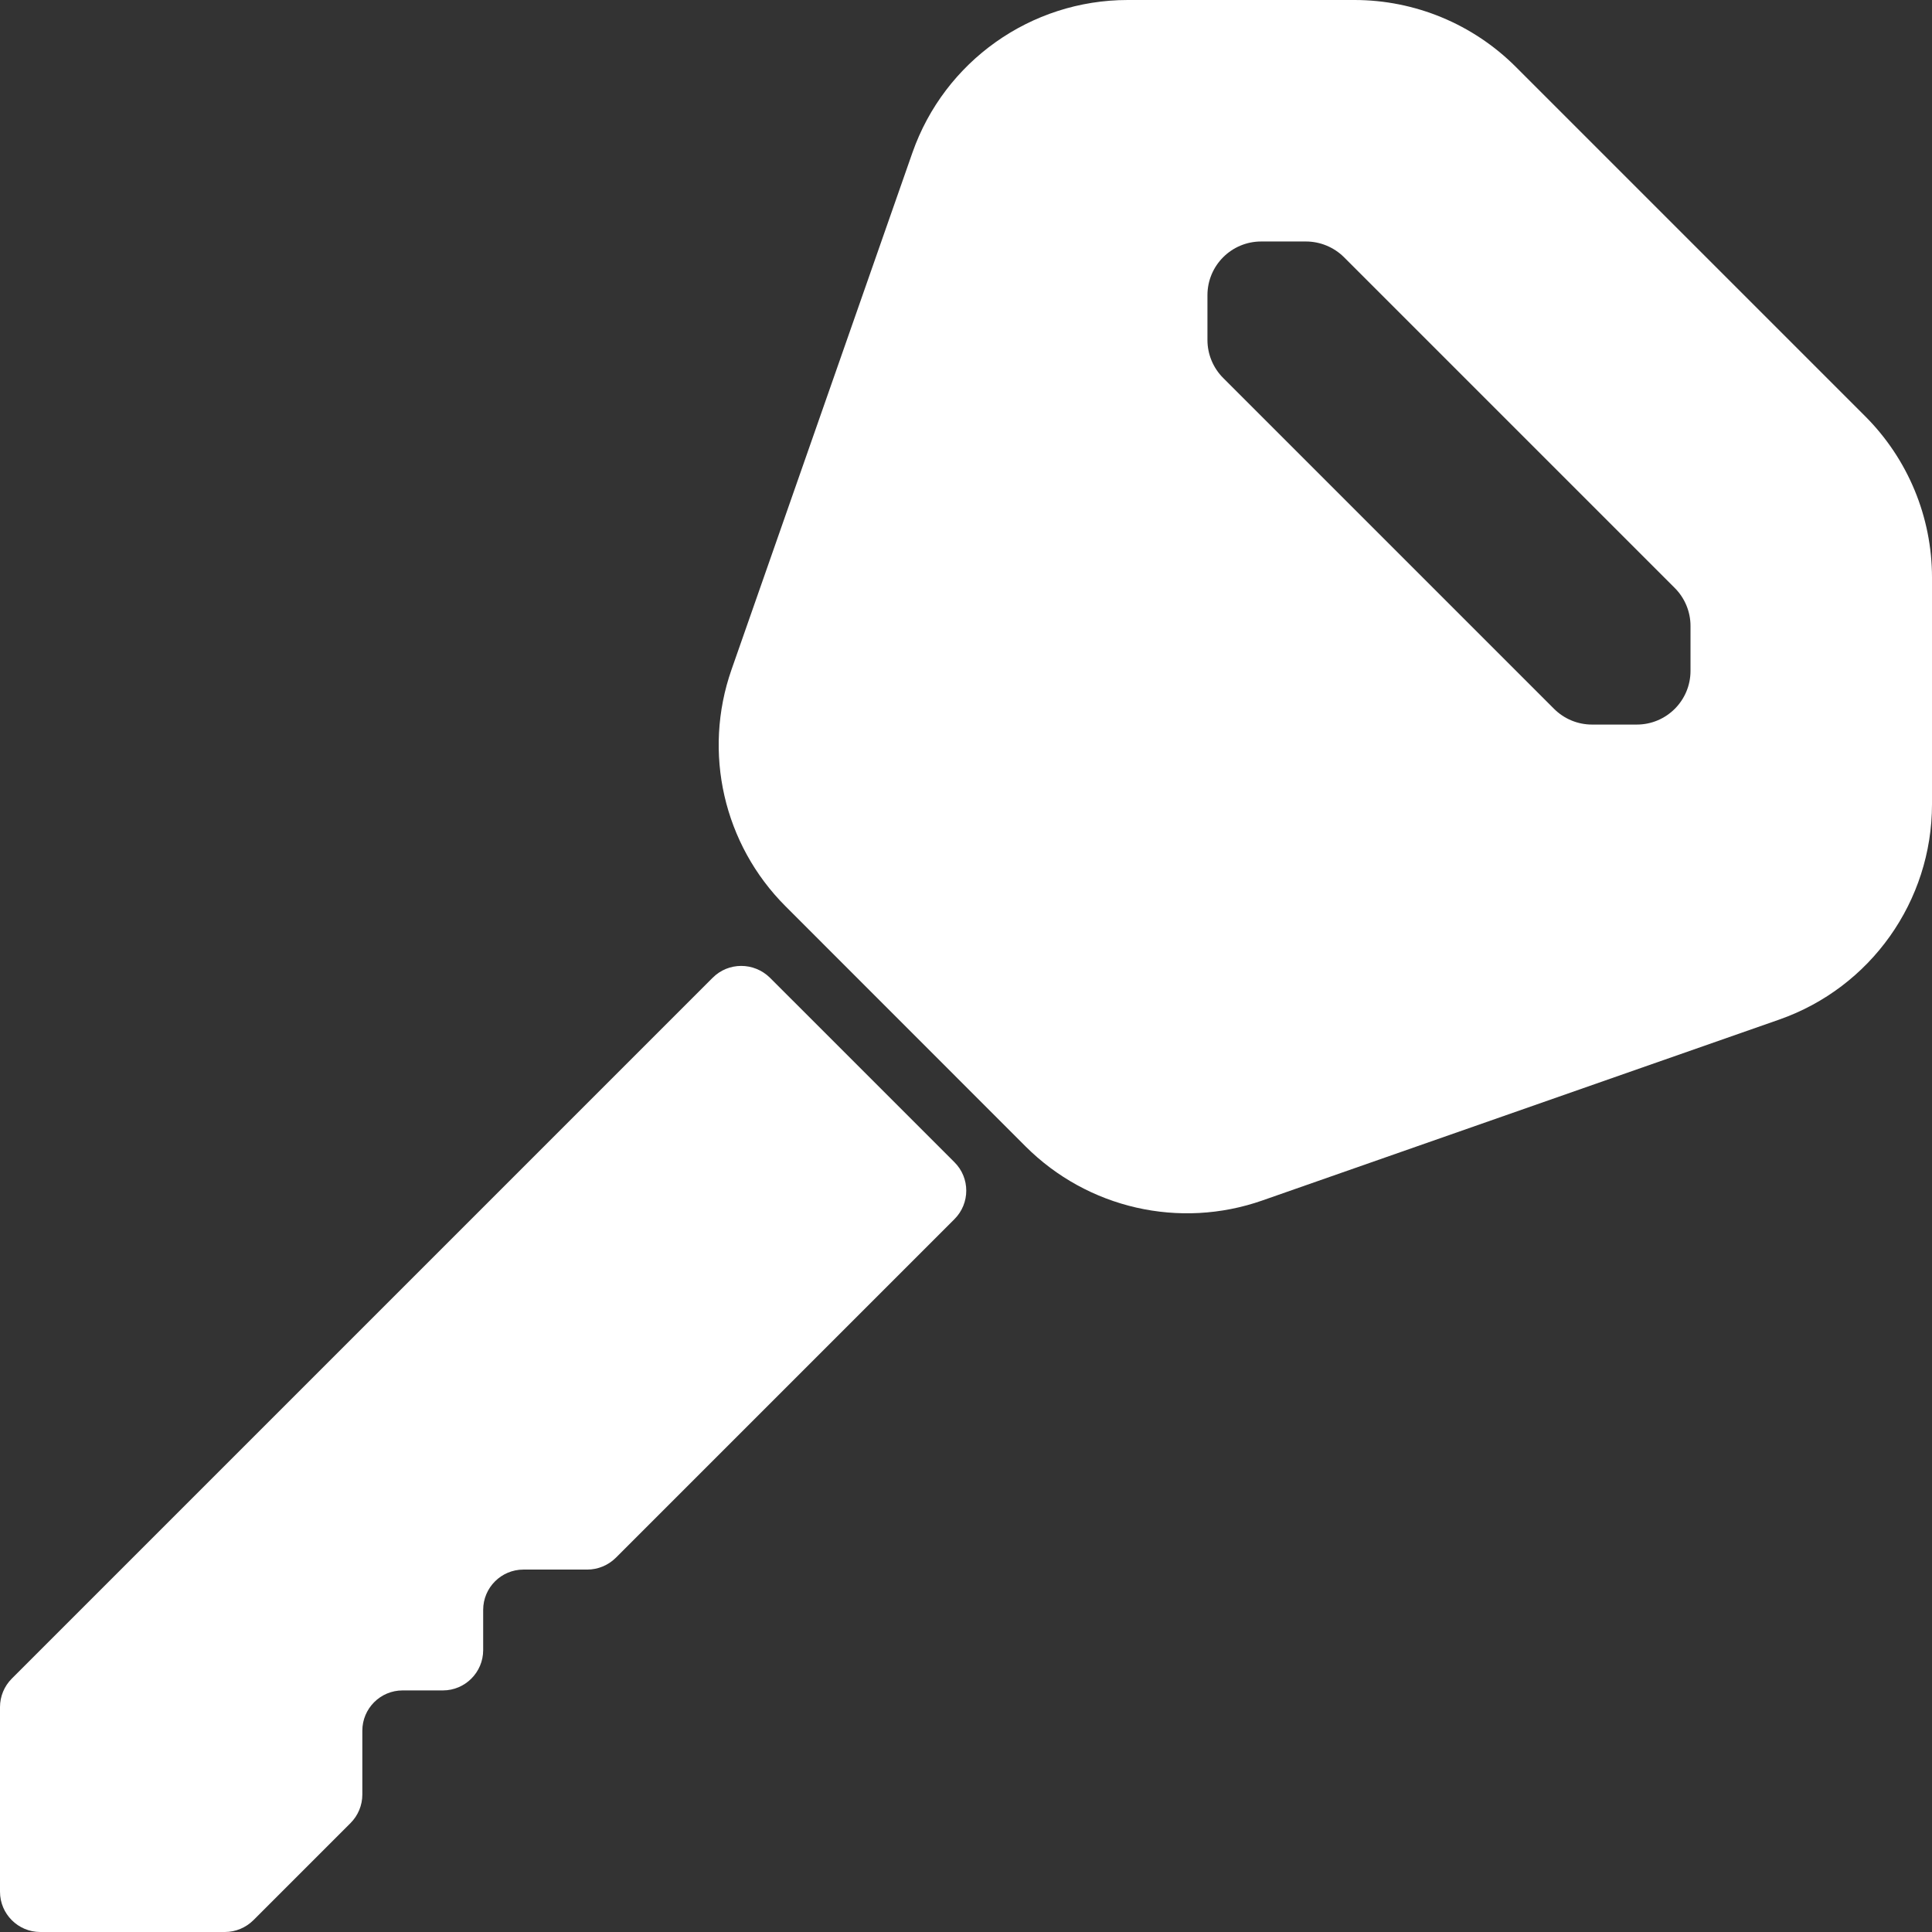 <?xml version="1.0" encoding="UTF-8"?> <svg xmlns="http://www.w3.org/2000/svg" width="144" height="144" viewBox="0 0 144 144" fill="none"><rect x="0" y="0" width="144" height="144" fill="#333333" stroke="none"/> <path d="M53.119 72.875L0.878 125.115C0.317 125.677 0 126.44 0 127.239V140.998C0 142.654 1.346 144 3.002 144H16.761C17.56 144 18.316 143.683 18.885 143.122L26.128 135.879C26.689 135.317 27.006 134.554 27.006 133.755V128.996C27.006 127.34 28.352 125.994 30.008 125.994H33.01C34.666 125.994 36.013 124.647 36.013 122.991V119.989C36.013 118.333 37.359 116.987 39.015 116.987H43.774C44.566 116.987 45.329 116.67 45.898 116.109L71.14 90.867C72.313 89.693 72.313 87.792 71.14 86.626L57.381 72.868C56.186 71.701 54.292 71.701 53.119 72.875Z" fill="white"></path> <path d="M112.977 4.982L139.018 31.023C142.207 34.213 144 38.532 144 43.047V59.944C144 67.165 139.435 73.602 132.617 75.992L94.085 89.477C87.922 91.637 81.068 90.067 76.446 85.453L58.547 67.547C53.932 62.932 52.363 56.078 54.523 49.908L68.008 11.375C70.398 4.565 76.835 0 84.056 0H100.953C105.46 0 109.787 1.793 112.977 4.982ZM97.339 17.999H93.999C91.788 17.999 89.996 19.792 89.996 22.002V25.343C89.996 26.401 90.42 27.423 91.169 28.172L115.828 52.831C116.577 53.58 117.592 54.005 118.657 54.005H121.998C124.208 54.005 126.001 52.212 126.001 50.002V46.654C126.001 45.595 125.576 44.573 124.827 43.824L100.169 19.166C99.42 18.424 98.397 17.999 97.339 17.999Z" fill="white"></path> </svg> 